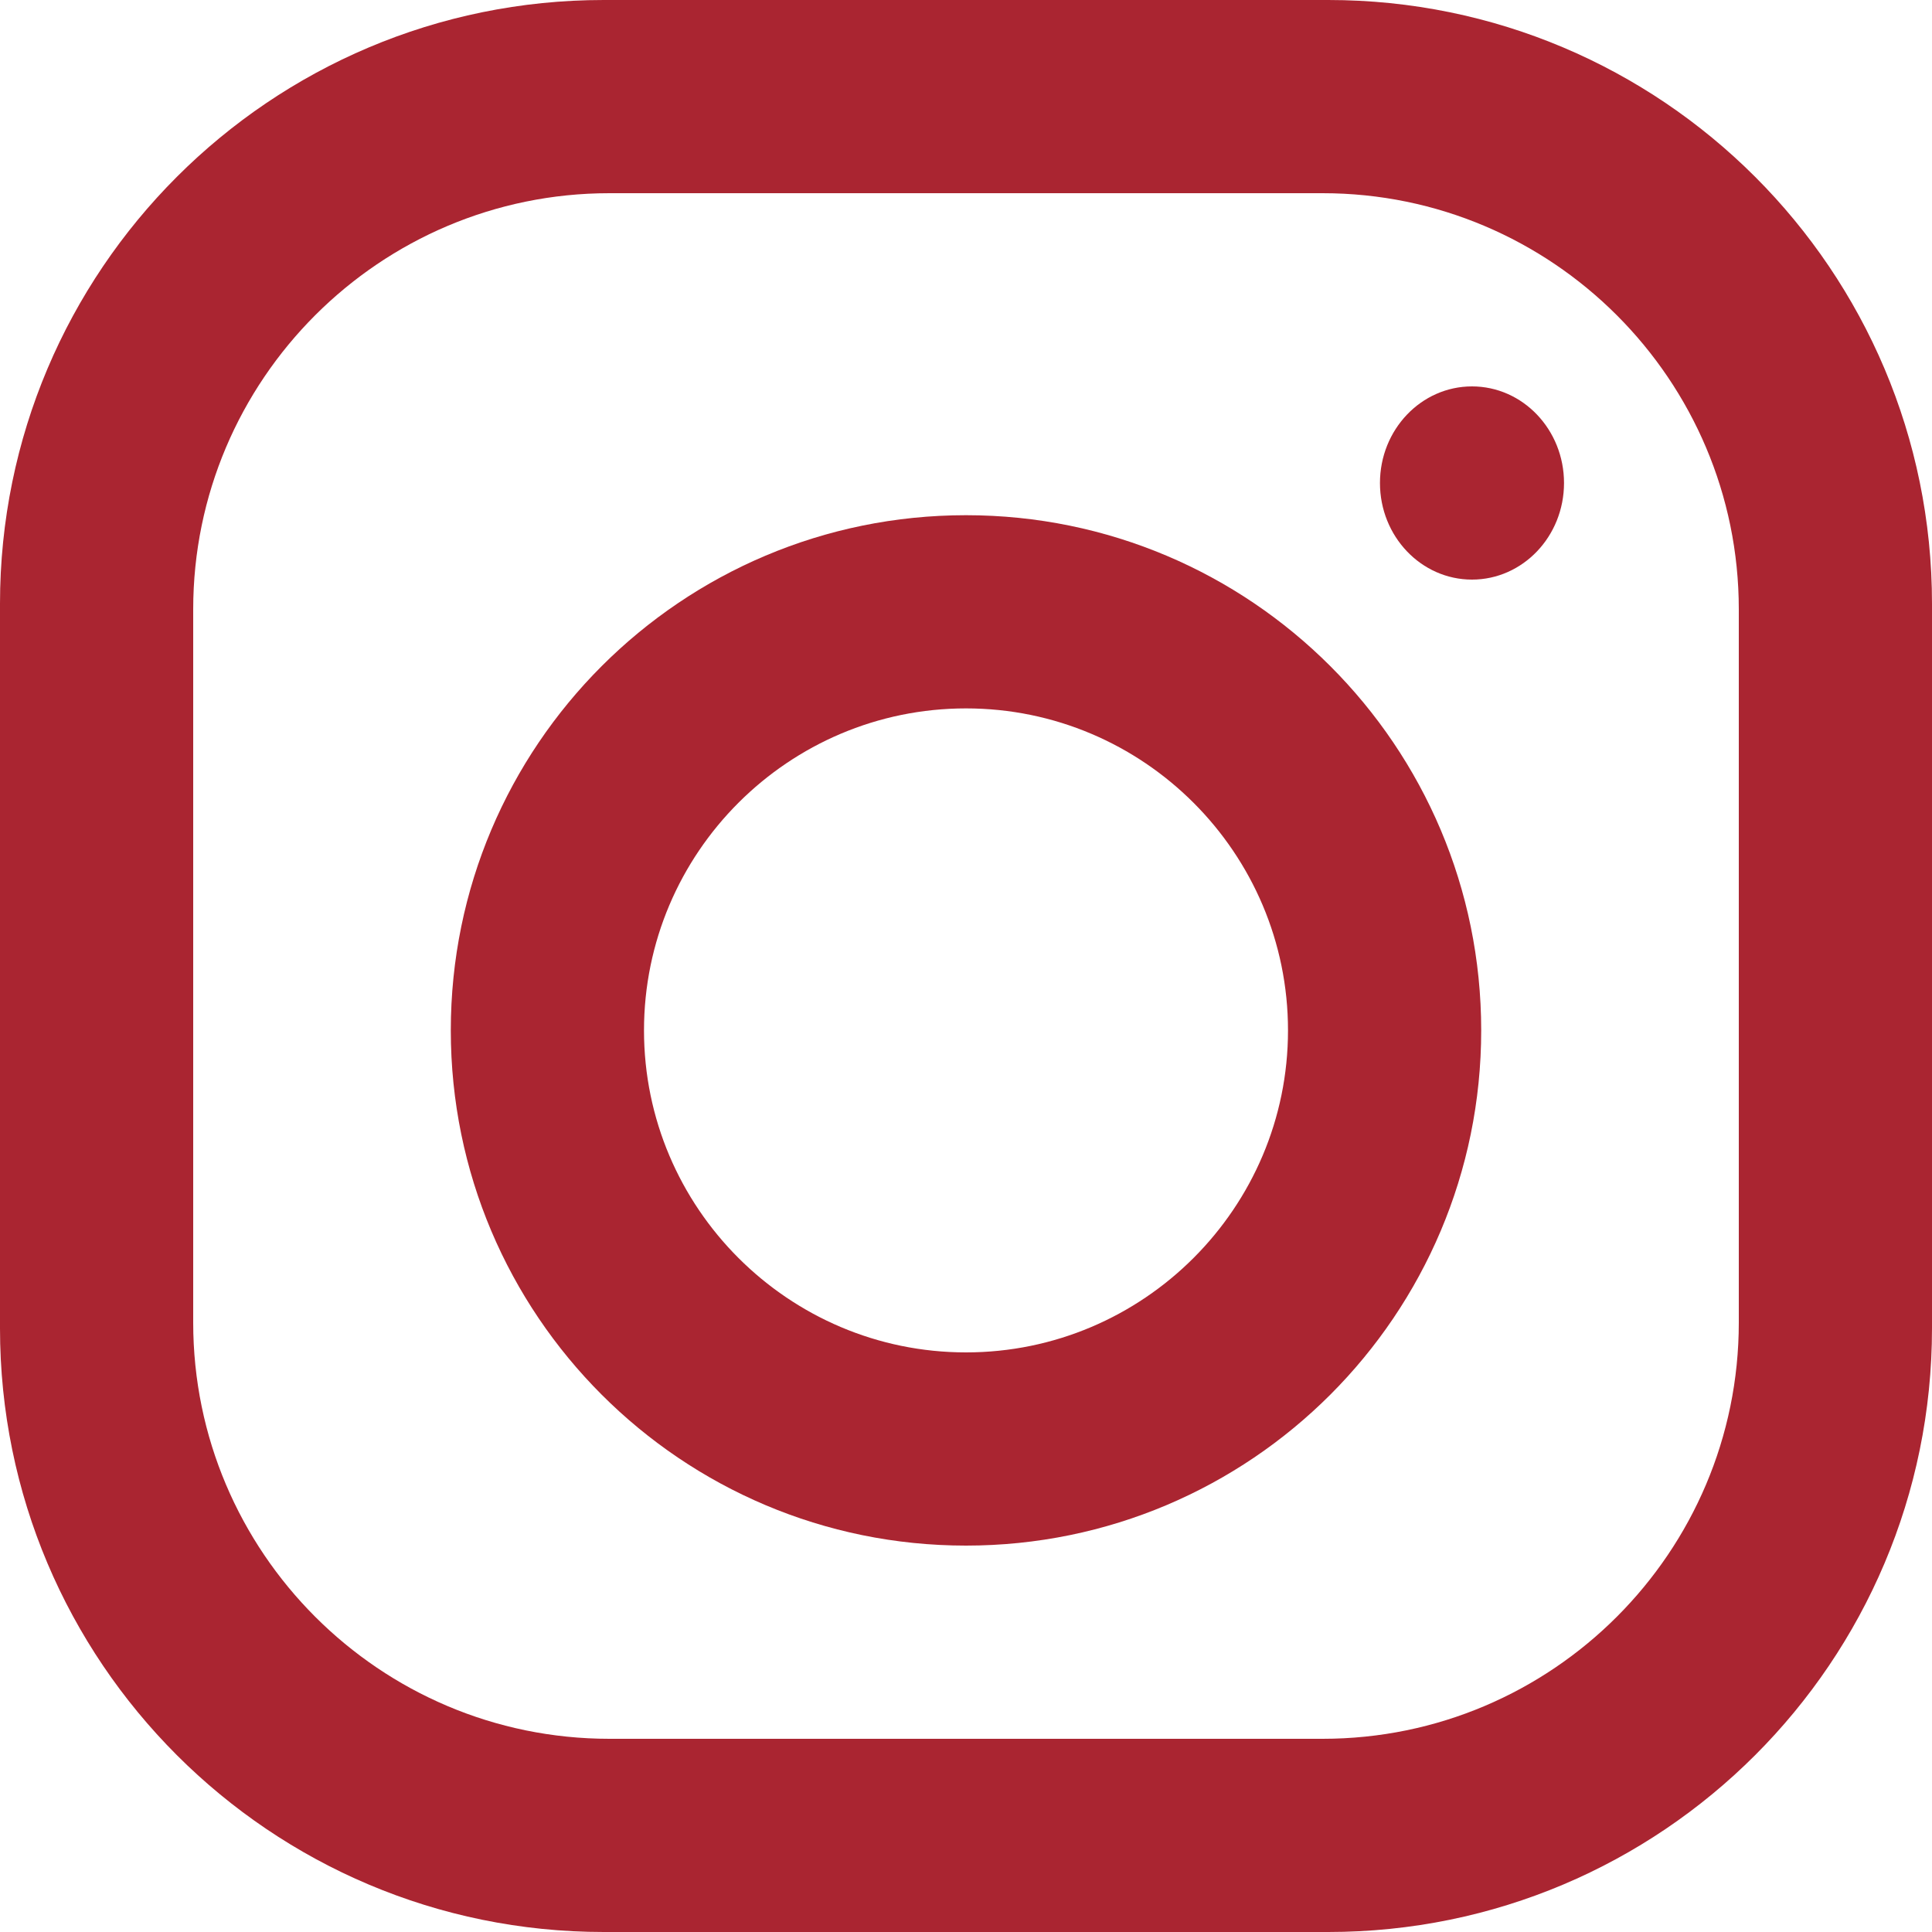 <?xml version="1.0" encoding="UTF-8"?> <svg xmlns="http://www.w3.org/2000/svg" xmlns:xlink="http://www.w3.org/1999/xlink" width="30px" height="30px" viewBox="0 0 30 30" version="1.1"><title>Group</title><g id="Home-Page" stroke="none" stroke-width="1" fill="none" fill-rule="evenodd"><g id="Homepage---Desktop" transform="translate(-1369, -9593)" fill="#AA2531" fill-rule="nonzero"><g id="Group" transform="translate(1369, 9593)"><path d="M20.625,0 L9.375,0 C4.198,0 0,4.198 0,9.375 L0,20.625 C0,25.802 4.198,30 9.375,30 L20.625,30 C25.802,30 30,25.802 30,20.625 L30,9.375 C30,4.198 25.802,0 20.625,0 Z M27,20.538 C27,24.102 24.102,27 20.538,27 L9.462,27 C5.898,27 3,24.102 3,20.538 L3,9.462 C3,5.898 5.898,3 9.462,3 L20.538,3 C24.102,3 27,5.898 27,9.462 L27,20.538 Z" id="Shape"></path><path d="M15,8 C10.582,8 7,11.582 7,16 C7,20.418 10.582,24 15,24 C19.418,24 23,20.418 23,16 C23,11.582 19.418,8 15,8 Z M15,21 C12.244,21 10,18.756 10,16 C10,13.242 12.244,11 15,11 C17.756,11 20,13.242 20,16 C20,18.756 17.756,21 15,21 Z" id="Shape"></path><ellipse id="Oval" cx="22.857" cy="7.5" rx="1.429" ry="1.5"></ellipse></g></g></g></svg> 